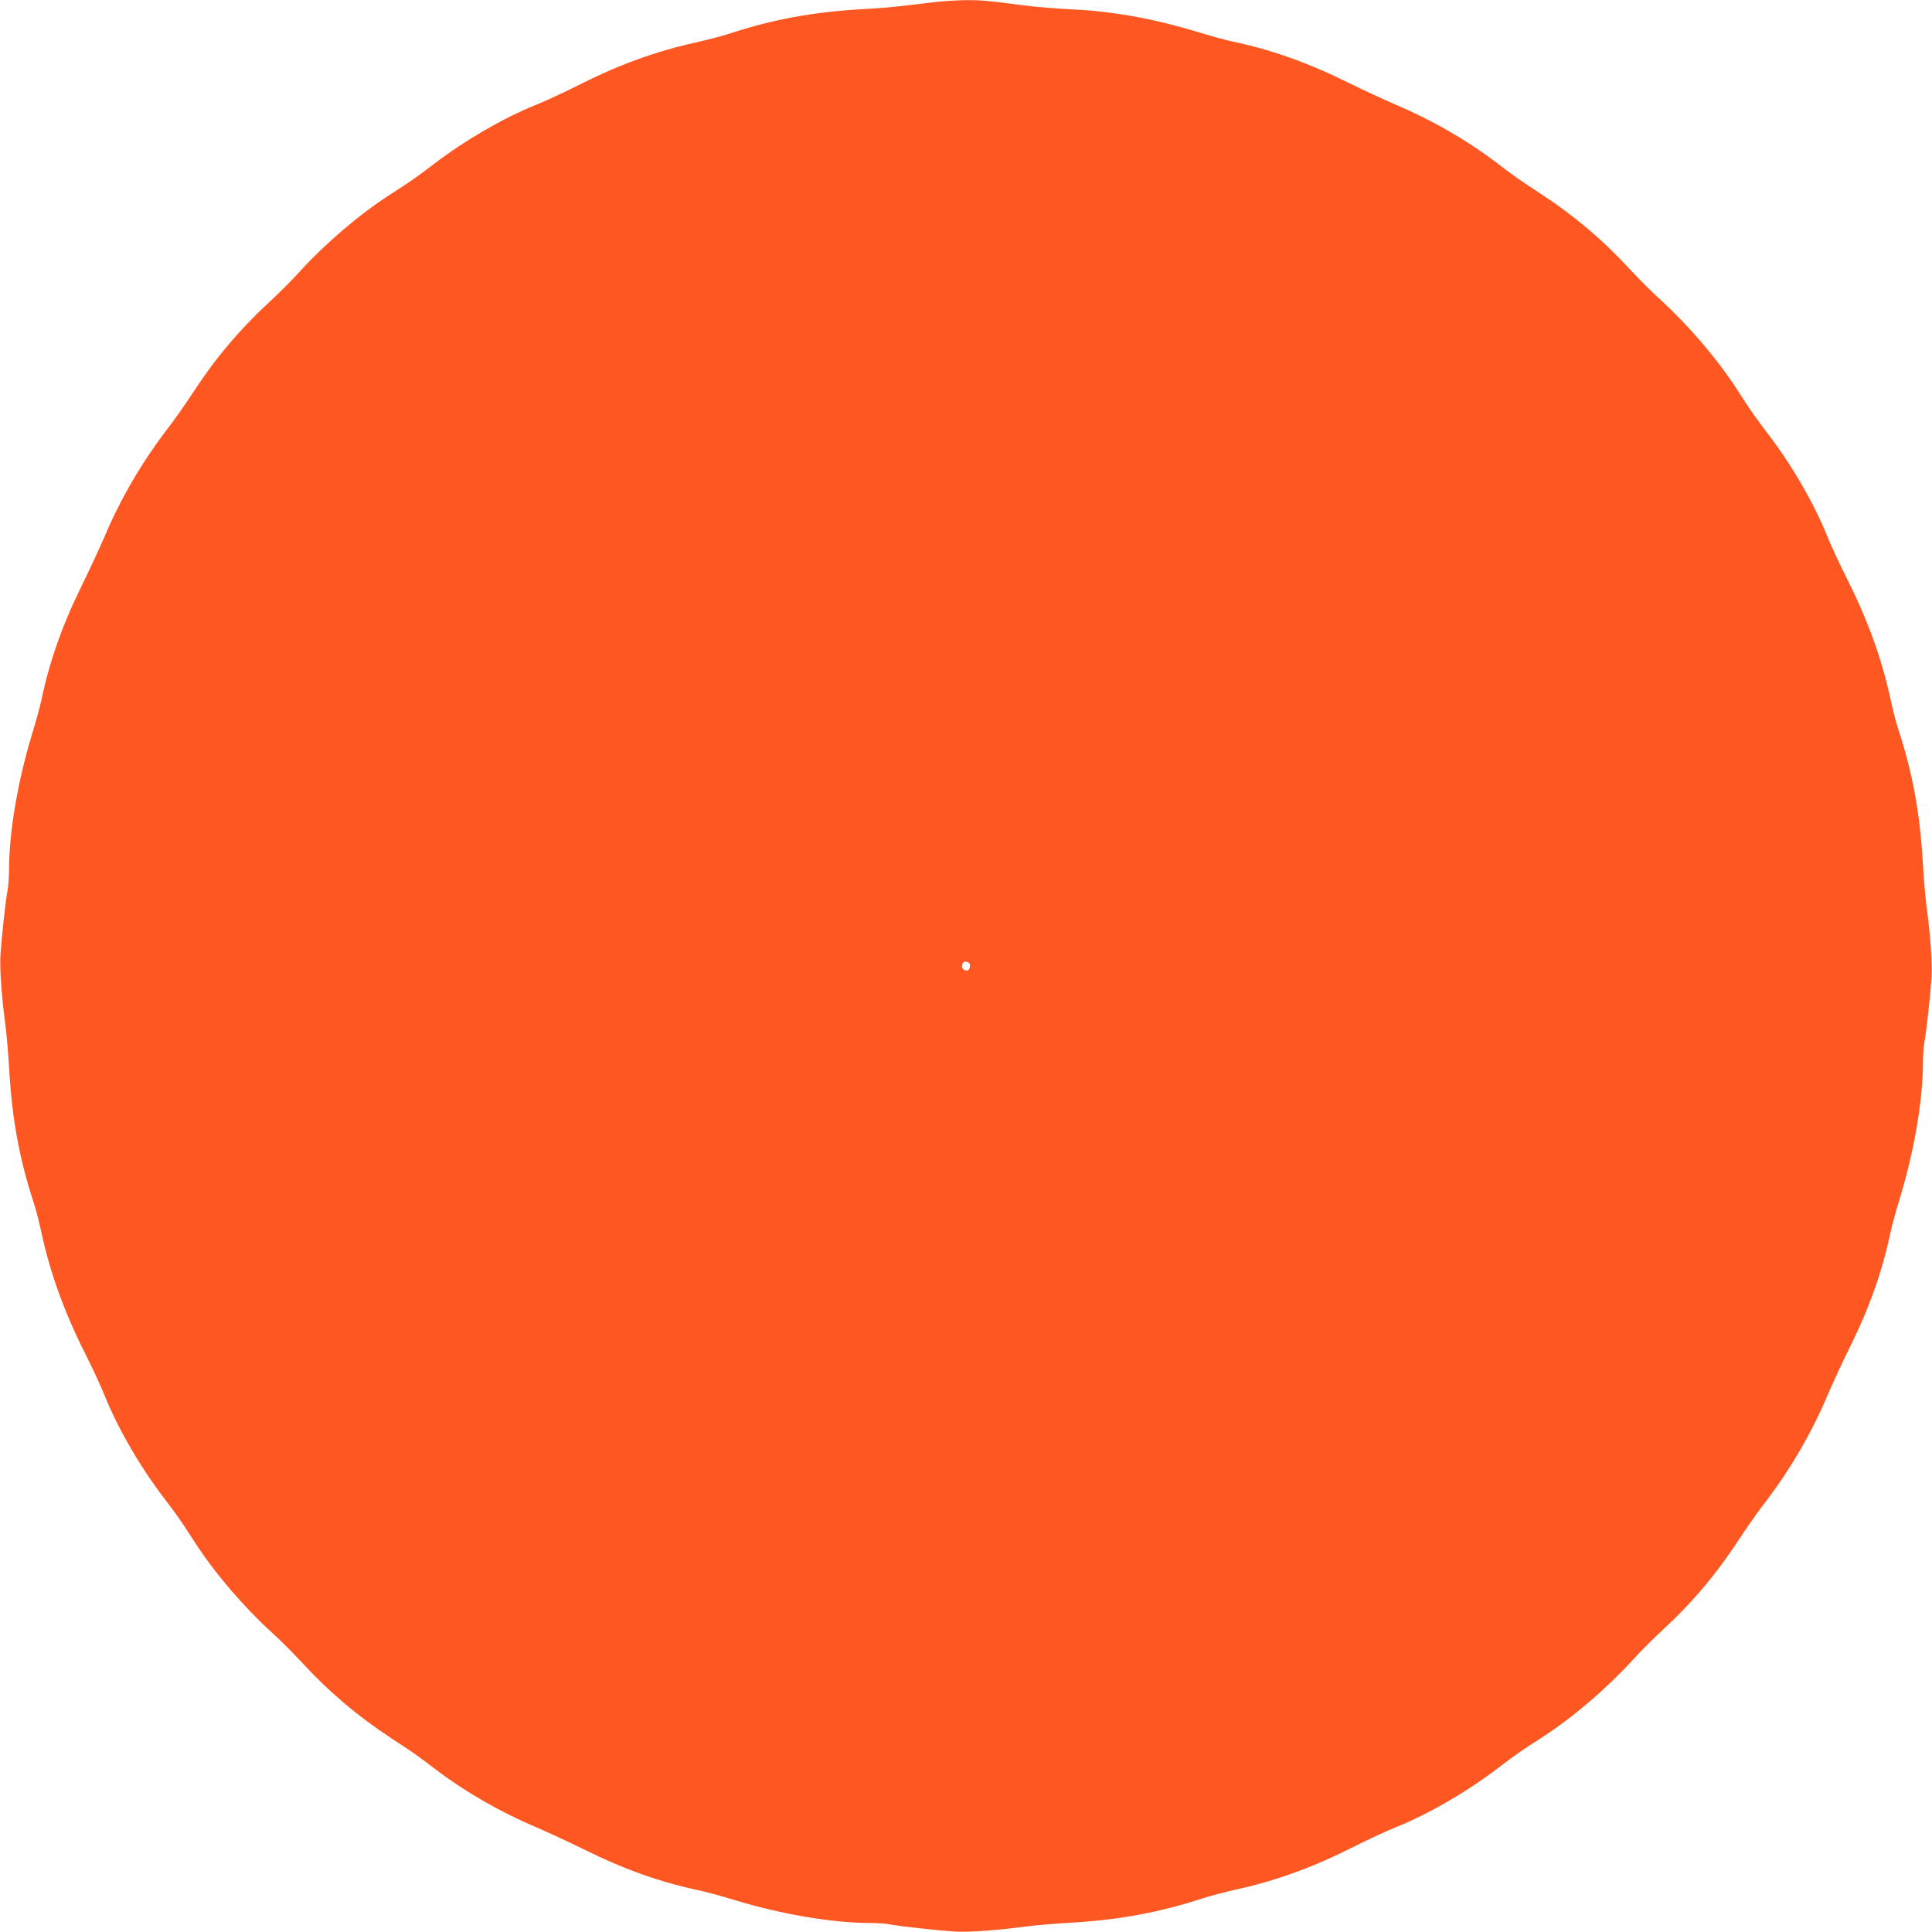<?xml version="1.0" standalone="no"?>
<!DOCTYPE svg PUBLIC "-//W3C//DTD SVG 20010904//EN"
 "http://www.w3.org/TR/2001/REC-SVG-20010904/DTD/svg10.dtd">
<svg version="1.0" xmlns="http://www.w3.org/2000/svg"
 width="1280pt" height="1280pt" viewBox="0 0 1280 1280"
 preserveAspectRatio="xMidYMid meet">
<g transform="translate(0,1280) scale(0.1,-0.1)"
fill="#ff5722" stroke="none">
<path d="M6210 12788 c-47 -5 -139 -16 -205 -24 -66 -9 -192 -20 -280 -24
-332 -18 -605 -68 -899 -165 -44 -14 -138 -39 -210 -55 -273 -60 -517 -149
-795 -290 -86 -43 -208 -100 -271 -125 -215 -87 -468 -233 -677 -393 -126 -95
-126 -96 -293 -204 -204 -132 -423 -320 -596 -509 -49 -55 -138 -143 -196
-197 -197 -181 -360 -374 -508 -601 -49 -75 -122 -179 -162 -231 -173 -224
-319 -473 -423 -720 -32 -74 -99 -220 -151 -325 -131 -265 -216 -507 -269
-760 -9 -44 -39 -152 -66 -240 -92 -306 -148 -636 -149 -881 0 -50 -4 -115
-10 -143 -13 -67 -39 -309 -47 -426 -6 -91 8 -284 34 -475 7 -58 18 -179 23
-270 19 -340 68 -609 165 -903 14 -43 36 -131 50 -195 58 -270 154 -533 295
-811 43 -86 100 -208 125 -271 87 -215 233 -468 393 -677 95 -126 96 -126 204
-293 132 -204 320 -423 509 -596 55 -49 143 -138 197 -196 179 -195 370 -357
594 -504 156 -102 175 -116 301 -212 190 -144 425 -279 657 -377 74 -32 221
-99 325 -151 265 -131 507 -216 760 -269 44 -9 152 -39 240 -66 306 -92 636
-148 881 -149 50 0 115 -4 143 -10 67 -13 309 -39 426 -47 91 -6 284 8 475 34
58 7 179 18 270 23 340 19 608 68 904 165 44 14 138 39 210 55 273 60 517 149
795 290 86 43 208 100 271 125 215 87 468 233 677 393 126 95 126 96 293 204
204 132 423 320 596 509 49 55 138 143 196 197 197 181 360 374 508 601 49 75
122 179 162 231 173 224 319 473 423 720 32 74 99 221 151 325 131 265 216
507 269 760 9 44 39 152 66 240 92 306 148 636 149 881 0 50 4 115 10 143 13
67 39 309 47 426 6 91 -8 284 -34 475 -7 58 -18 179 -23 270 -19 340 -68 609
-165 903 -14 43 -36 131 -50 195 -58 270 -154 533 -295 811 -43 86 -100 208
-125 271 -87 215 -233 468 -393 677 -95 126 -96 126 -204 293 -132 204 -320
423 -509 596 -55 49 -143 138 -197 196 -179 195 -370 357 -594 504 -156 102
-175 116 -301 212 -190 144 -425 279 -657 377 -74 32 -220 99 -325 151 -265
131 -507 216 -760 269 -44 9 -152 39 -240 66 -177 53 -338 90 -490 113 -157
23 -199 27 -370 36 -88 5 -214 15 -280 24 -244 32 -294 36 -391 35 -55 -1
-137 -6 -184 -11z m209 -6367 c15 -10 6 -51 -12 -51 -25 0 -39 18 -32 39 7 22
21 26 44 12z"/>
</g>
</svg>
